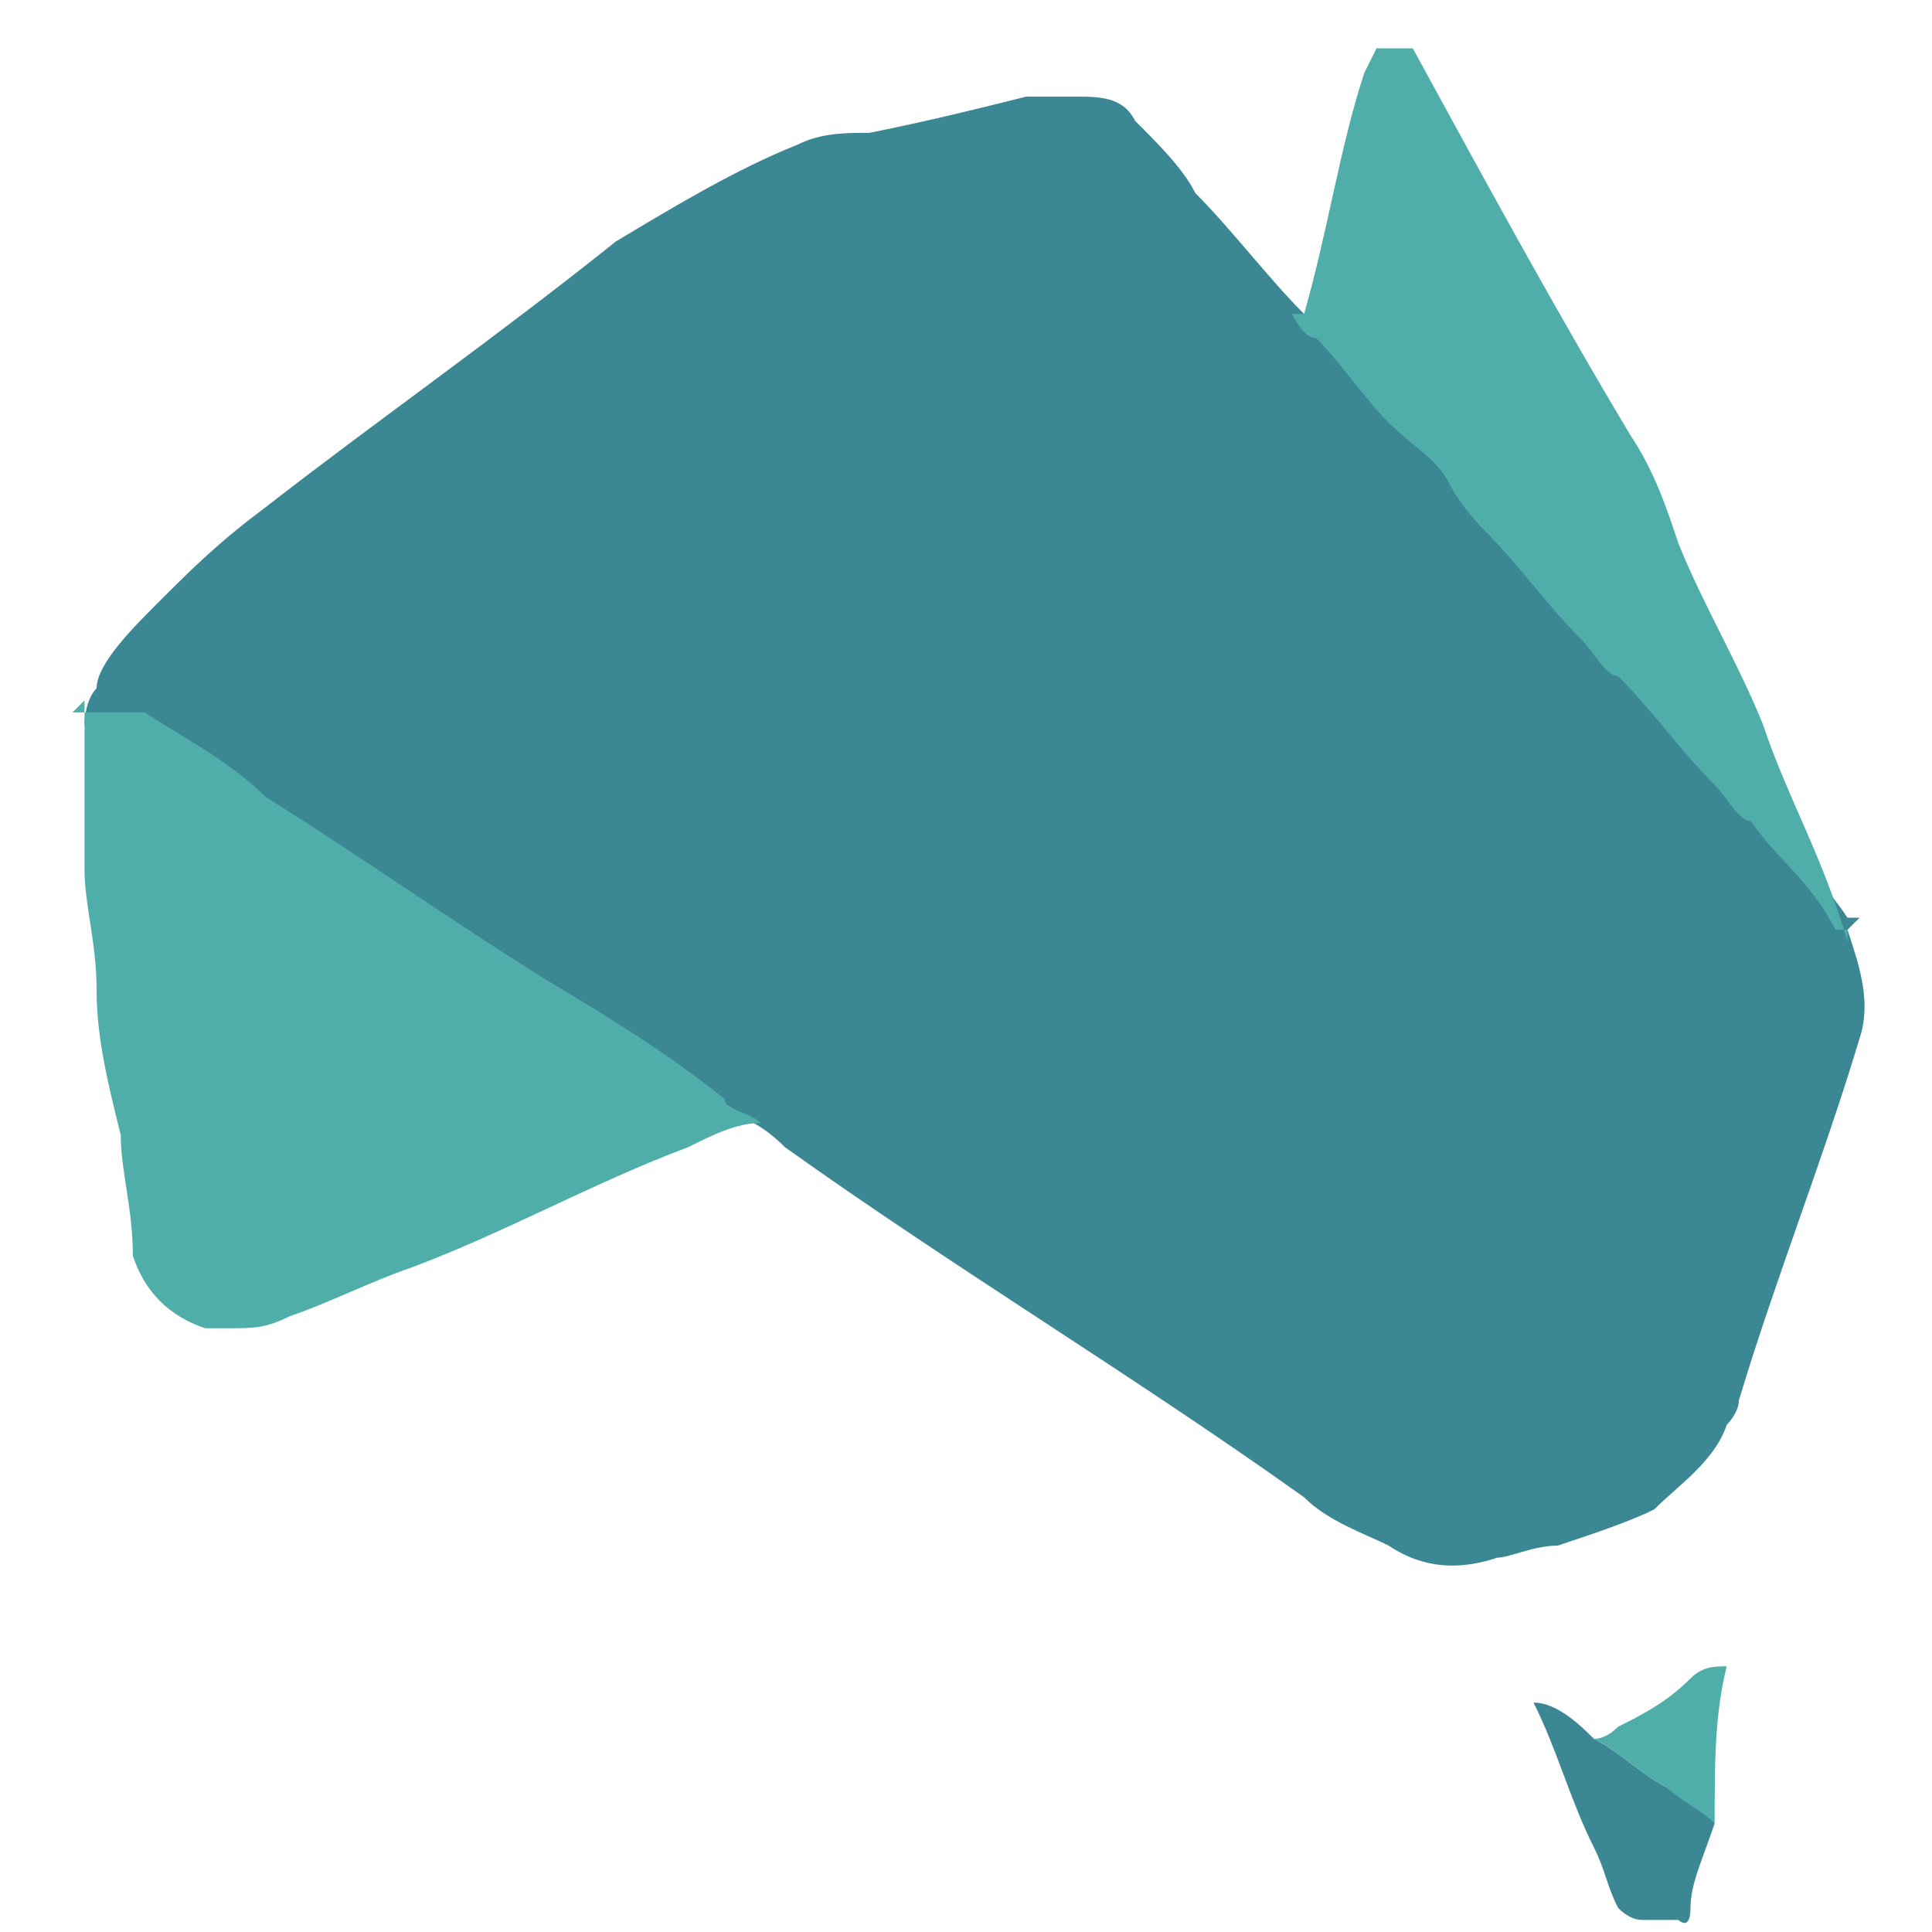 <?xml version="1.0" encoding="UTF-8"?>
<svg id="Layer_1" data-name="Layer 1" xmlns="http://www.w3.org/2000/svg" version="1.1" viewBox="0 0 16 16">
  <defs>
    <style>
      .cls-1 {
        fill: #4faea9;
      }

      .cls-1, .cls-2 {
        stroke-width: 0px;
      }

      .cls-2 {
        fill: #3b8794;
      }
    </style>
  </defs>
  <g id="WorkinAccounting">
    <g id="logo">
      <path id="Path_8" data-name="Path 8" class="cls-2" d="M15.3,7.7c.1.3.2.6.1.9-.3,1-.7,2-1,3,0,.1-.1.2-.1.2-.1.3-.4.5-.6.7-.2.1-.5.2-.8.3-.2,0-.4.1-.5.1-.3.1-.6.1-.9-.1-.2-.1-.5-.2-.7-.4-1.4-1-2.9-1.9-4.3-2.9h0c-.2-.2-.3-.2-.4-.3-.5-.3-1-.6-1.5-1-.7-.5-1.5-1-2.3-1.5-.3-.2-.7-.4-1-.7h-.6c0,0,0-.2.1-.3,0-.2.3-.5.5-.7.3-.3.5-.5.9-.8.9-.7,1.9-1.4,2.9-2.2.5-.3,1-.6,1.5-.8.2-.1.4-.1.6-.1.5-.1.9-.2,1.3-.3h.4c.2,0,.4,0,.5.2.2.2.4.4.5.6.3.3.6.7.9,1q.1,0,.2.2c.2.2.4.5.6.7.2.2.4.4.5.5s.2.2.3.3c.3.3.5.6.8.9.1,0,.2.2.3.3.3.3.5.6.8.9.1,0,.2.2.3.3.2.3.5.6.7.9,0,0,.1,0,.1,0h0Z"/>
      <path id="Path_11" data-name="Path 11" class="cls-1" d="M.6,5.9h.2c0,0,.3,0,.4,0,.3.2.7.4,1,.7.8.5,1.5,1,2.3,1.5.5.3,1,.6,1.5,1,0,.1.2.1.3.2-.2,0-.4.1-.6.2-.8.3-1.5.7-2.3,1-.3.1-.7.3-1,.4-.2.1-.3.1-.5.1h-.2c-.3-.1-.5-.3-.6-.6,0-.4-.1-.7-.1-1-.1-.4-.2-.8-.2-1.2s-.1-.7-.1-1,0-.6,0-.9v-.5h0Z"/>
      <path id="Path_16" data-name="Path 16" class="cls-1" d="M15.3,7.7h-.1c-.2-.4-.5-.6-.7-.9-.1,0-.2-.2-.3-.3-.3-.3-.5-.6-.8-.9-.1,0-.2-.2-.3-.3-.3-.3-.5-.6-.8-.9,0,0-.2-.2-.3-.4-.1-.2-.3-.3-.5-.5s-.4-.5-.6-.7q-.1,0-.2-.2s0,0,.1,0c.2-.7.3-1.4.5-2q0,0,.1-.2c.1,0,.2,0,.3,0h0c.6,1.1,1.2,2.2,1.8,3.2.2.3.3.6.4.9.2.5.5,1,.7,1.5.2.6.5,1.1.7,1.8,0-.2,0,0,0,0h0Z"/>
      <path id="Path_24" data-name="Path 24" class="cls-2" d="M14.2,15.1h0c-.1.3-.2.5-.2.7s-.1.1-.1.1h-.3q-.1,0-.2-.1c-.1-.2-.1-.3-.2-.5-.2-.4-.3-.8-.5-1.2h0c.2,0,.4.2.5.3.2.1.4.3.6.4,0,0,.2,0,.4.3h0Z"/>
      <path id="Path_25" data-name="Path 25" class="cls-1" d="M14.2,15.1c-.1-.1-.3-.2-.4-.3-.2-.1-.4-.3-.6-.4q.1,0,.2-.1c.2-.1.4-.2.6-.4.1-.1.2-.1.3-.1-.1.4-.1.8-.1,1.3h0Z"/>
    </g>
  </g>
</svg>